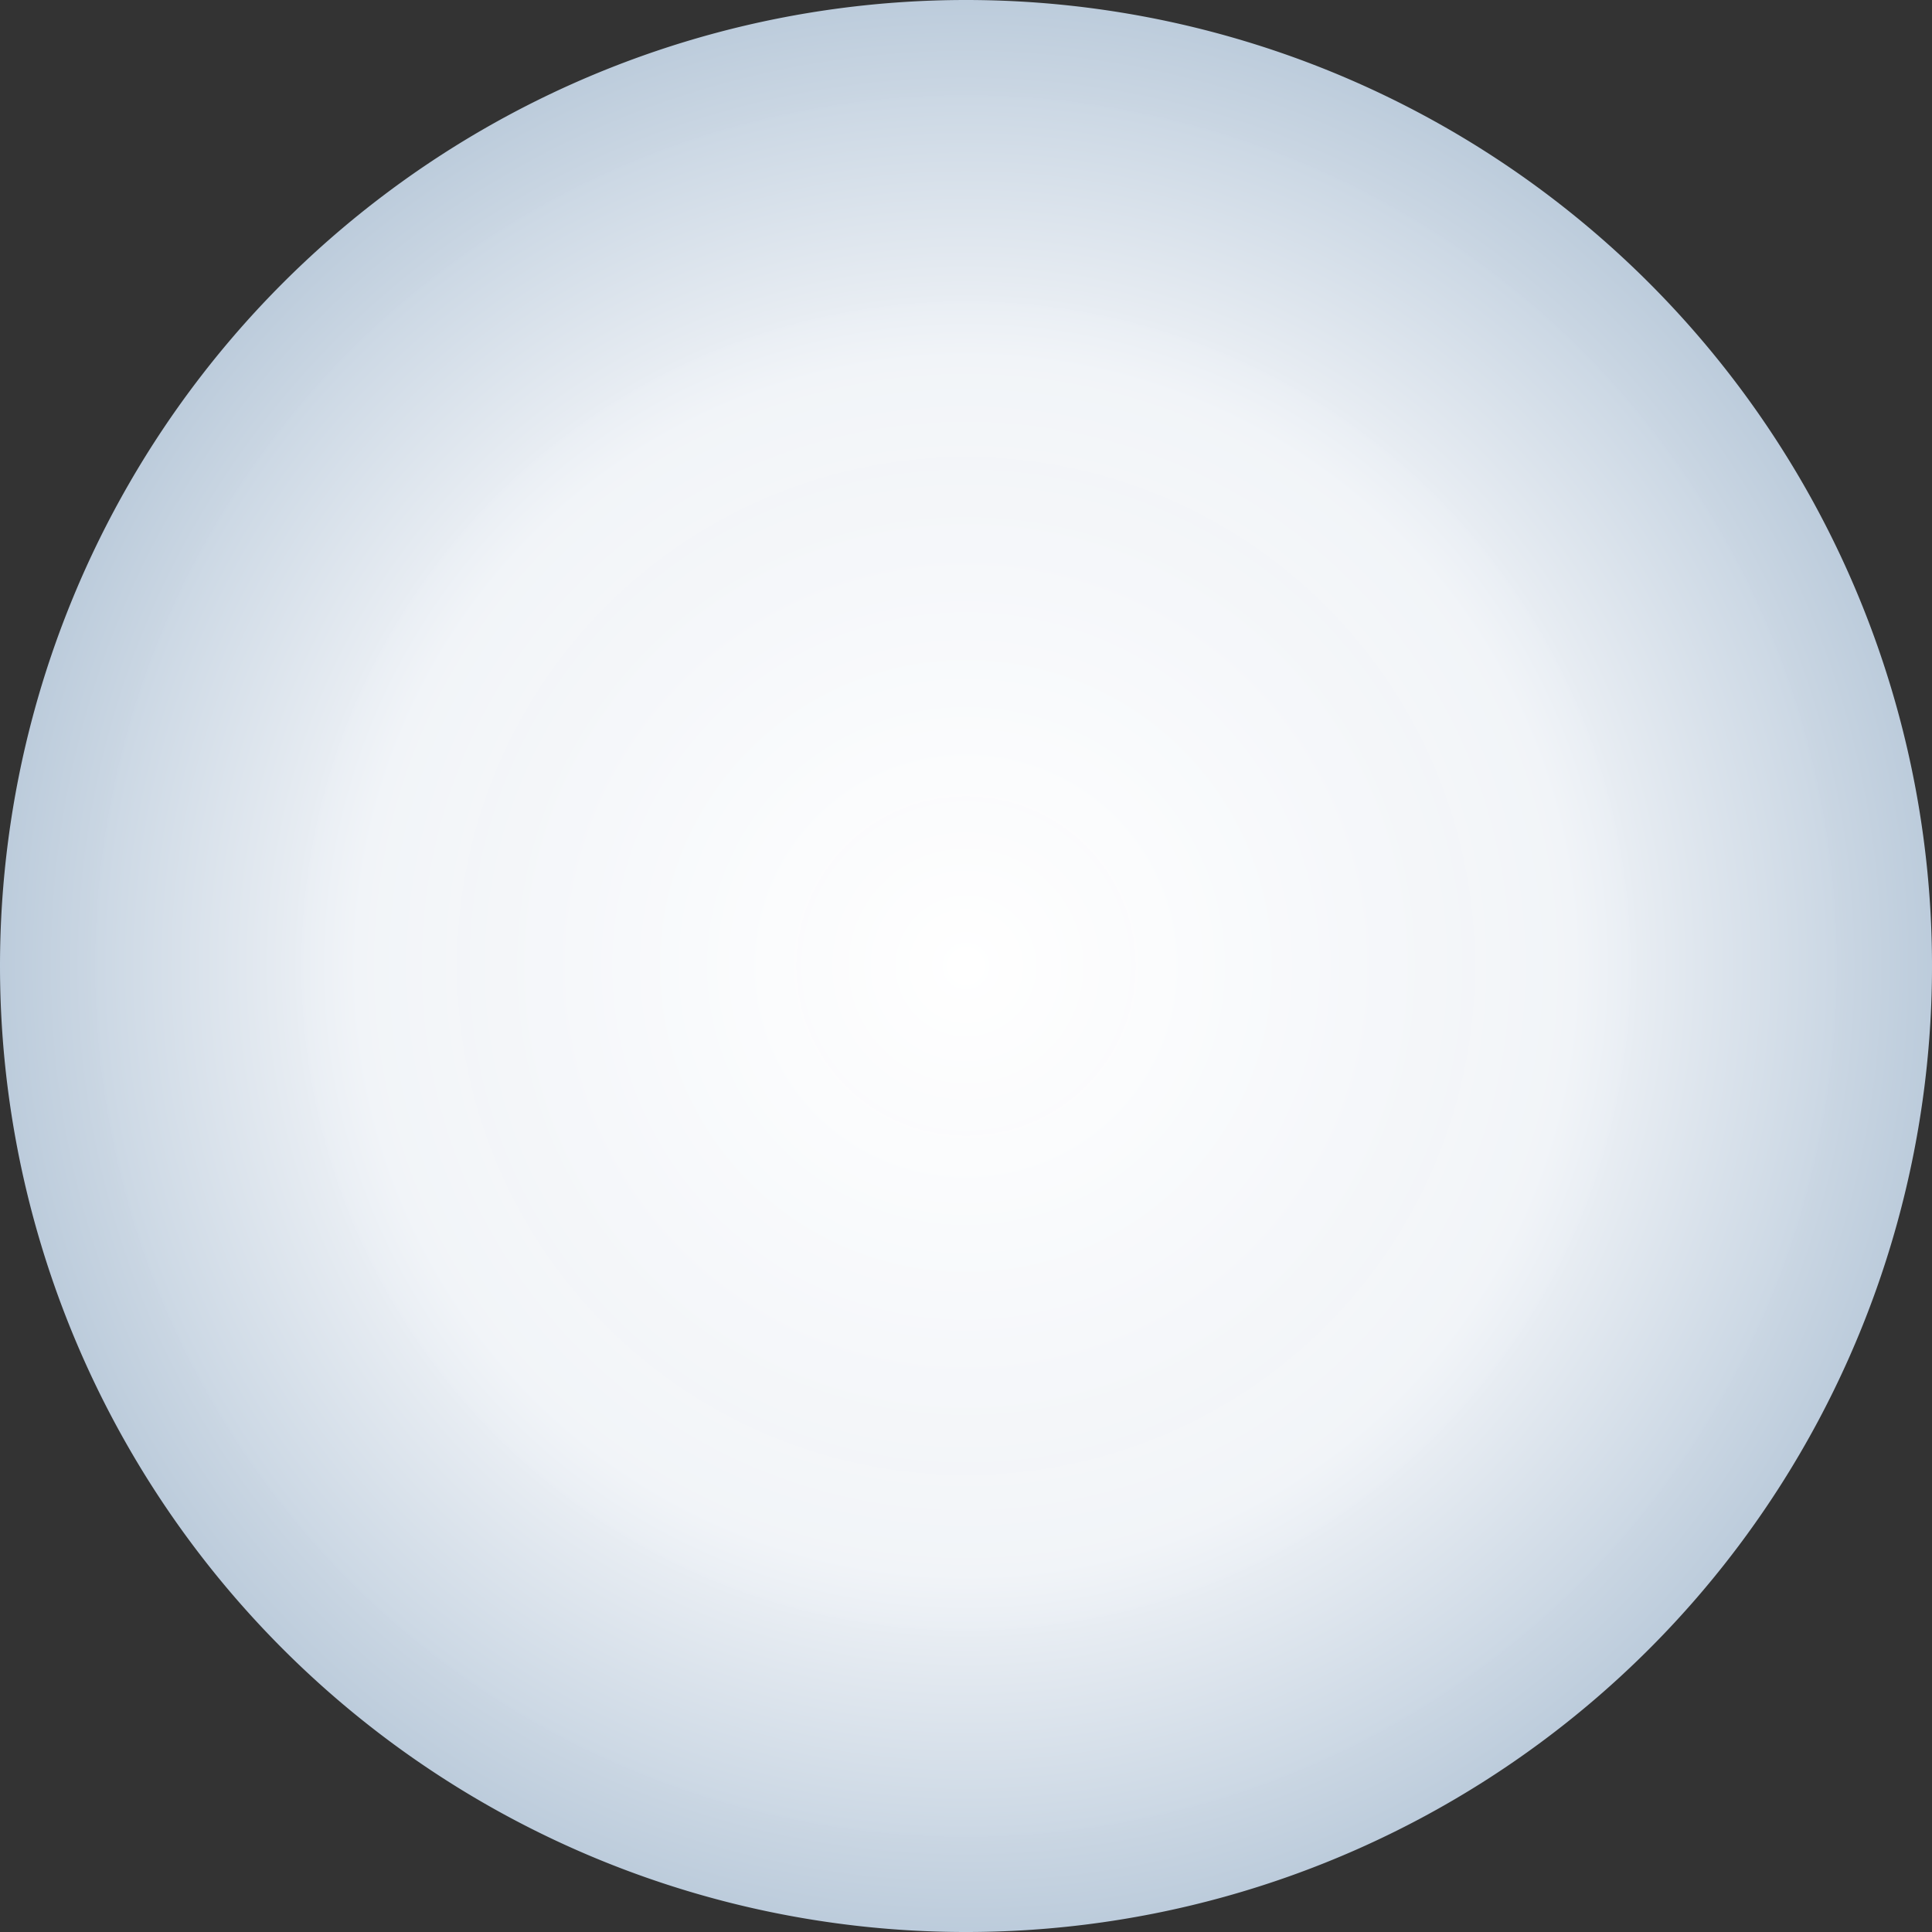 <svg xmlns="http://www.w3.org/2000/svg" xmlns:xlink="http://www.w3.org/1999/xlink" width="178.461" height="178.461" viewBox="0 0 178.461 178.461">
  <rect x="0" y="0" width="178.461" height="178.461" fill="#333333" stroke="none"/>
  <defs>
    <radialGradient id="radial-gradient" cx="0.5" cy="0.5" r="0.5" gradientUnits="objectBoundingBox">
      <stop offset="0" stop-color="#fff"/>
      <stop offset="0.622" stop-color="#f8fbff" stop-opacity="0.965"/>
      <stop offset="1" stop-color="#bbcbdb"/>
    </radialGradient>
  </defs>
  <path id="路径_112" data-name="路径 112" d="M89.231,0A89.231,89.231,0,1,1,0,89.231,89.231,89.231,0,0,1,89.231,0Z" fill="url(#radial-gradient)"/>
</svg>
